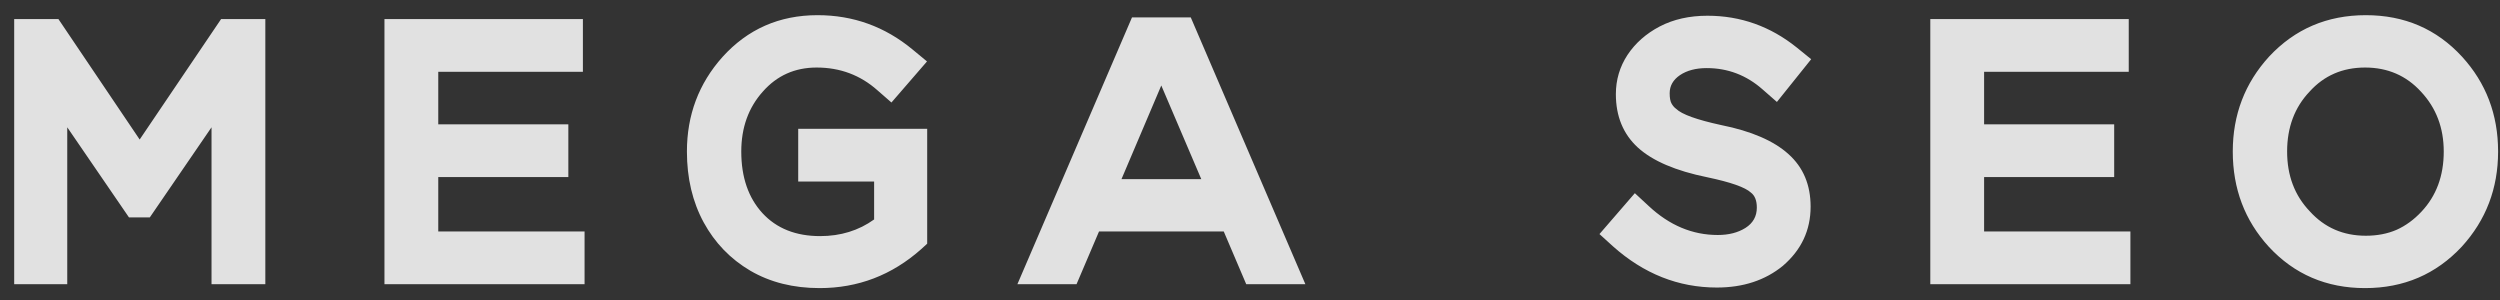 <svg width="700" height="84" viewBox="0 0 700 84" fill="none" xmlns="http://www.w3.org/2000/svg">
<rect x="0" y="0" width="700" height="84" fill="#333333" stroke="none"/>
<path d="M74.293 79.579H59.227V35.645L41.944 60.876H36.114L18.831 35.645V79.579H3.973V5.336H16.355L39.107 39.064L61.91 5.336H74.293V79.579ZM163.677 79.579H107.648V5.336H163.212V20.102H122.713V34.816H159.136V49.581H122.713V64.814H163.677V79.579ZM229.483 80.667C222.123 80.667 215.656 79.044 210.085 75.797C204.513 72.516 200.162 68.008 197.032 62.275C193.902 56.506 192.337 49.892 192.337 42.432C192.337 32.208 195.656 23.383 202.294 15.957C209.345 8.151 218.219 4.248 228.916 4.248C238.89 4.248 247.747 7.443 255.485 13.833L259.561 17.201L249.604 28.702L245.683 25.283C240.902 21.035 235.227 18.91 228.658 18.91C222.57 18.91 217.548 21.155 213.593 25.646C209.569 30.136 207.557 35.731 207.557 42.432C207.557 49.616 209.534 55.367 213.49 59.684C217.445 63.967 222.828 66.109 229.638 66.109C235.382 66.109 240.421 64.555 244.754 61.446V50.825H223.499V36.059H259.613V68.233L257.91 69.787C249.724 77.04 240.249 80.667 229.483 80.667ZM365.507 79.579H348.946L342.651 64.814H307.724L301.429 79.579H284.868L316.958 4.87H333.416L365.507 79.579ZM336.357 50.152L325.161 23.936L314.018 50.152H336.357ZM480.715 80.511C469.947 80.511 460.248 76.66 451.615 68.958L447.85 65.539L457.756 54.089L461.674 57.716C467.455 63.103 473.887 65.798 480.97 65.798C484.035 65.798 486.61 65.142 488.71 63.829C490.841 62.482 491.911 60.582 491.911 58.13C491.911 56.161 491.36 54.762 490.26 53.933C488.675 52.448 484.598 51.015 478.03 49.633C469.189 47.837 462.709 45.057 458.579 41.292C454.489 37.527 452.442 32.553 452.442 26.371C452.442 22.364 453.525 18.703 455.691 15.387C457.892 12.072 460.904 9.412 464.721 7.409C468.573 5.405 473.028 4.404 478.082 4.404C487.367 4.404 495.71 7.374 503.106 13.315L507.13 16.579L497.533 28.547L493.509 25.024C489.001 21.052 483.792 19.066 477.875 19.066C474.851 19.066 472.355 19.722 470.396 21.035C468.467 22.347 467.508 24.04 467.508 26.112C467.508 27.459 467.697 28.443 468.076 29.065C468.45 29.687 468.864 30.153 469.313 30.464C470.893 32.018 475.106 33.538 481.952 35.023C490.379 36.715 496.657 39.427 500.782 43.157C504.911 46.853 506.972 51.757 506.972 57.871C506.972 64.468 504.379 69.994 499.184 74.45C494.231 78.491 488.076 80.511 480.715 80.511ZM596.515 79.579H540.484V5.336H596.048V20.102H555.549V34.816H591.971V49.581H555.549V64.814H596.515V79.579ZM662.218 80.667C651.383 80.667 642.389 76.799 635.235 69.062C628.525 61.705 625.175 52.828 625.175 42.432C625.175 32.139 628.56 23.28 635.336 15.854C642.56 8.117 651.59 4.248 662.425 4.248C673.255 4.248 682.236 8.117 689.355 15.854C696.095 23.211 699.467 32.07 699.467 42.432C699.467 52.759 696.077 61.636 689.302 69.062C682.077 76.799 673.052 80.667 662.218 80.667ZM662.425 66.005C665.621 66.005 668.491 65.452 671.04 64.347C673.585 63.207 675.905 61.515 678.005 59.27C682.165 54.849 684.248 49.236 684.248 42.432C684.248 35.8 682.13 30.222 677.899 25.697C673.774 21.173 668.544 18.91 662.218 18.91C655.922 18.91 650.745 21.155 646.686 25.646C642.49 30.067 640.394 35.662 640.394 42.432C640.394 49.167 642.508 54.745 646.738 59.166C650.868 63.725 656.094 66.005 662.425 66.005Z" fill="white" fill-opacity="0.85"/>
</svg>